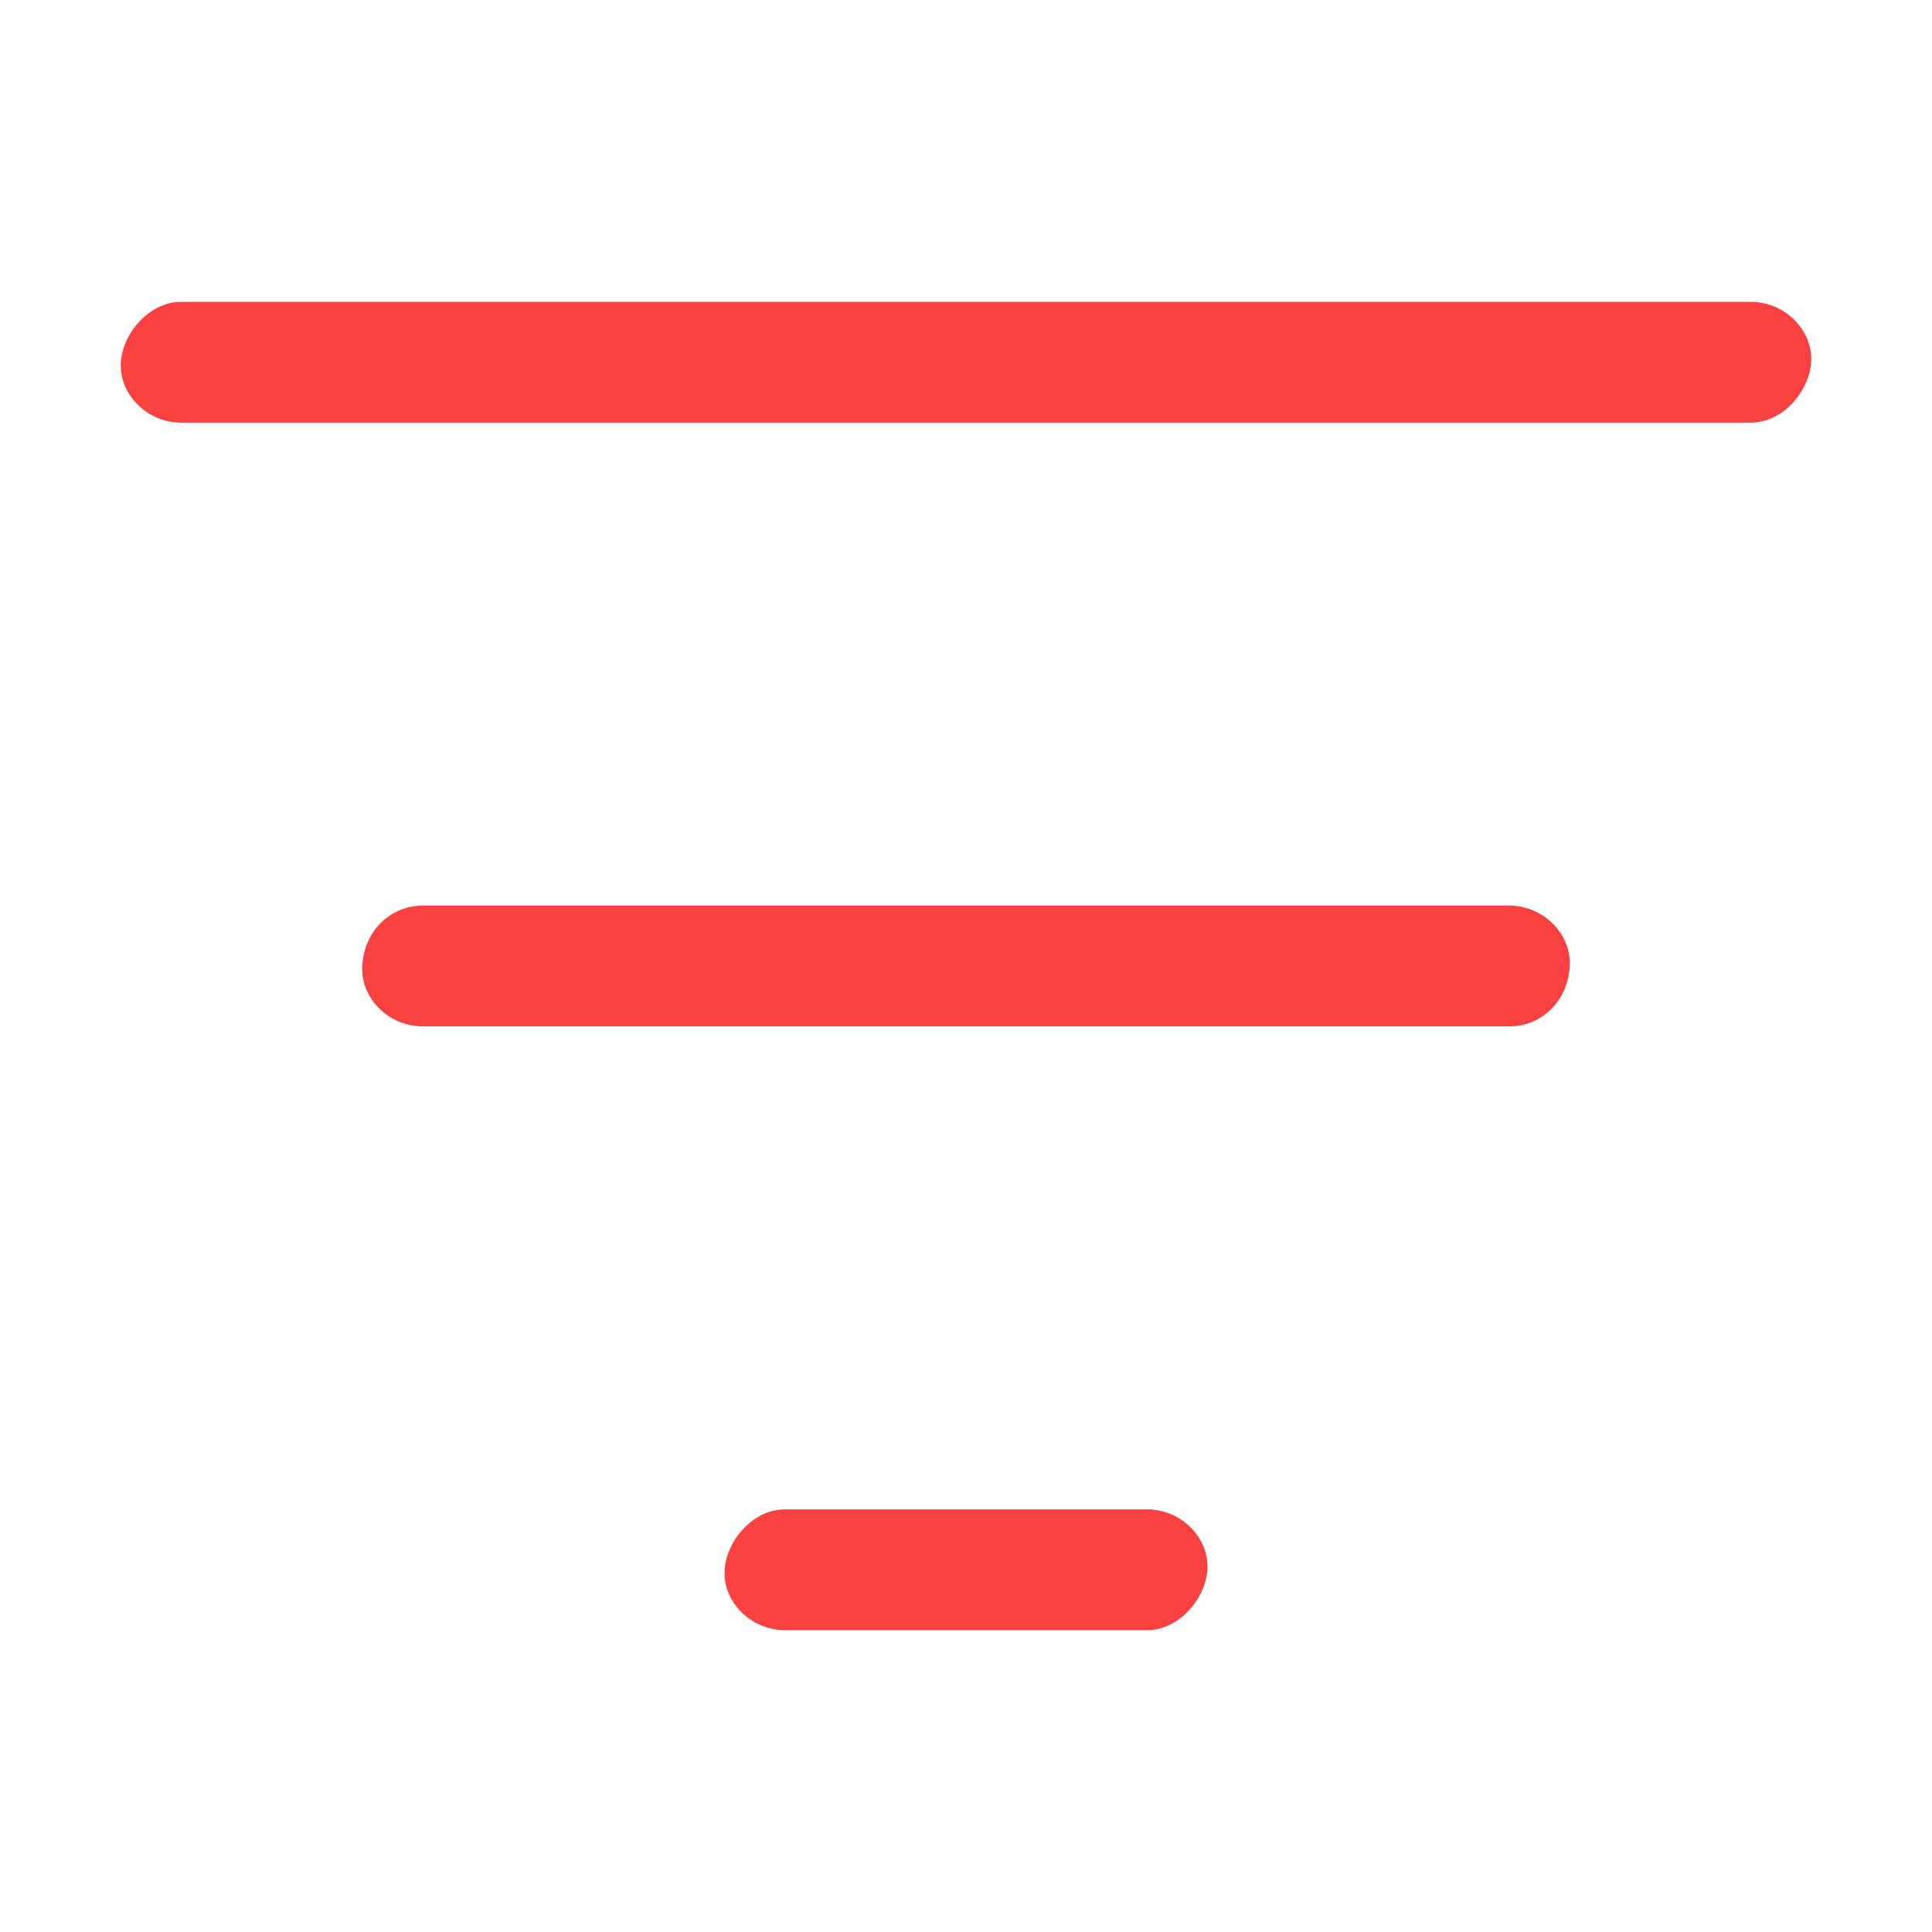 <?xml version="1.0" encoding="UTF-8"?> <svg xmlns="http://www.w3.org/2000/svg" width="48" height="48" viewBox="0 0 48 48" fill="none"> <path d="M43.5 10.5H4.5C3.671 10.5 3 9.829 3 9.084C3 8.34 3.675 7.5 4.5 7.5H43.5C44.329 7.5 45 8.171 45 8.916C45 9.66 44.329 10.5 43.5 10.5ZM10.5 22.5H37.5C38.329 22.5 39 23.175 39 23.916C39 24.825 38.329 25.5 37.5 25.5H10.5C9.671 25.5 9 24.829 9 24.084C9 23.175 9.675 22.5 10.5 22.5ZM19.5 37.5H28.5C29.329 37.5 30 38.171 30 38.916C30 39.66 29.325 40.5 28.5 40.5H19.5C18.671 40.5 18 39.829 18 39.084C18 38.34 18.675 37.5 19.5 37.5Z" fill="#FA4141"></path> </svg> 